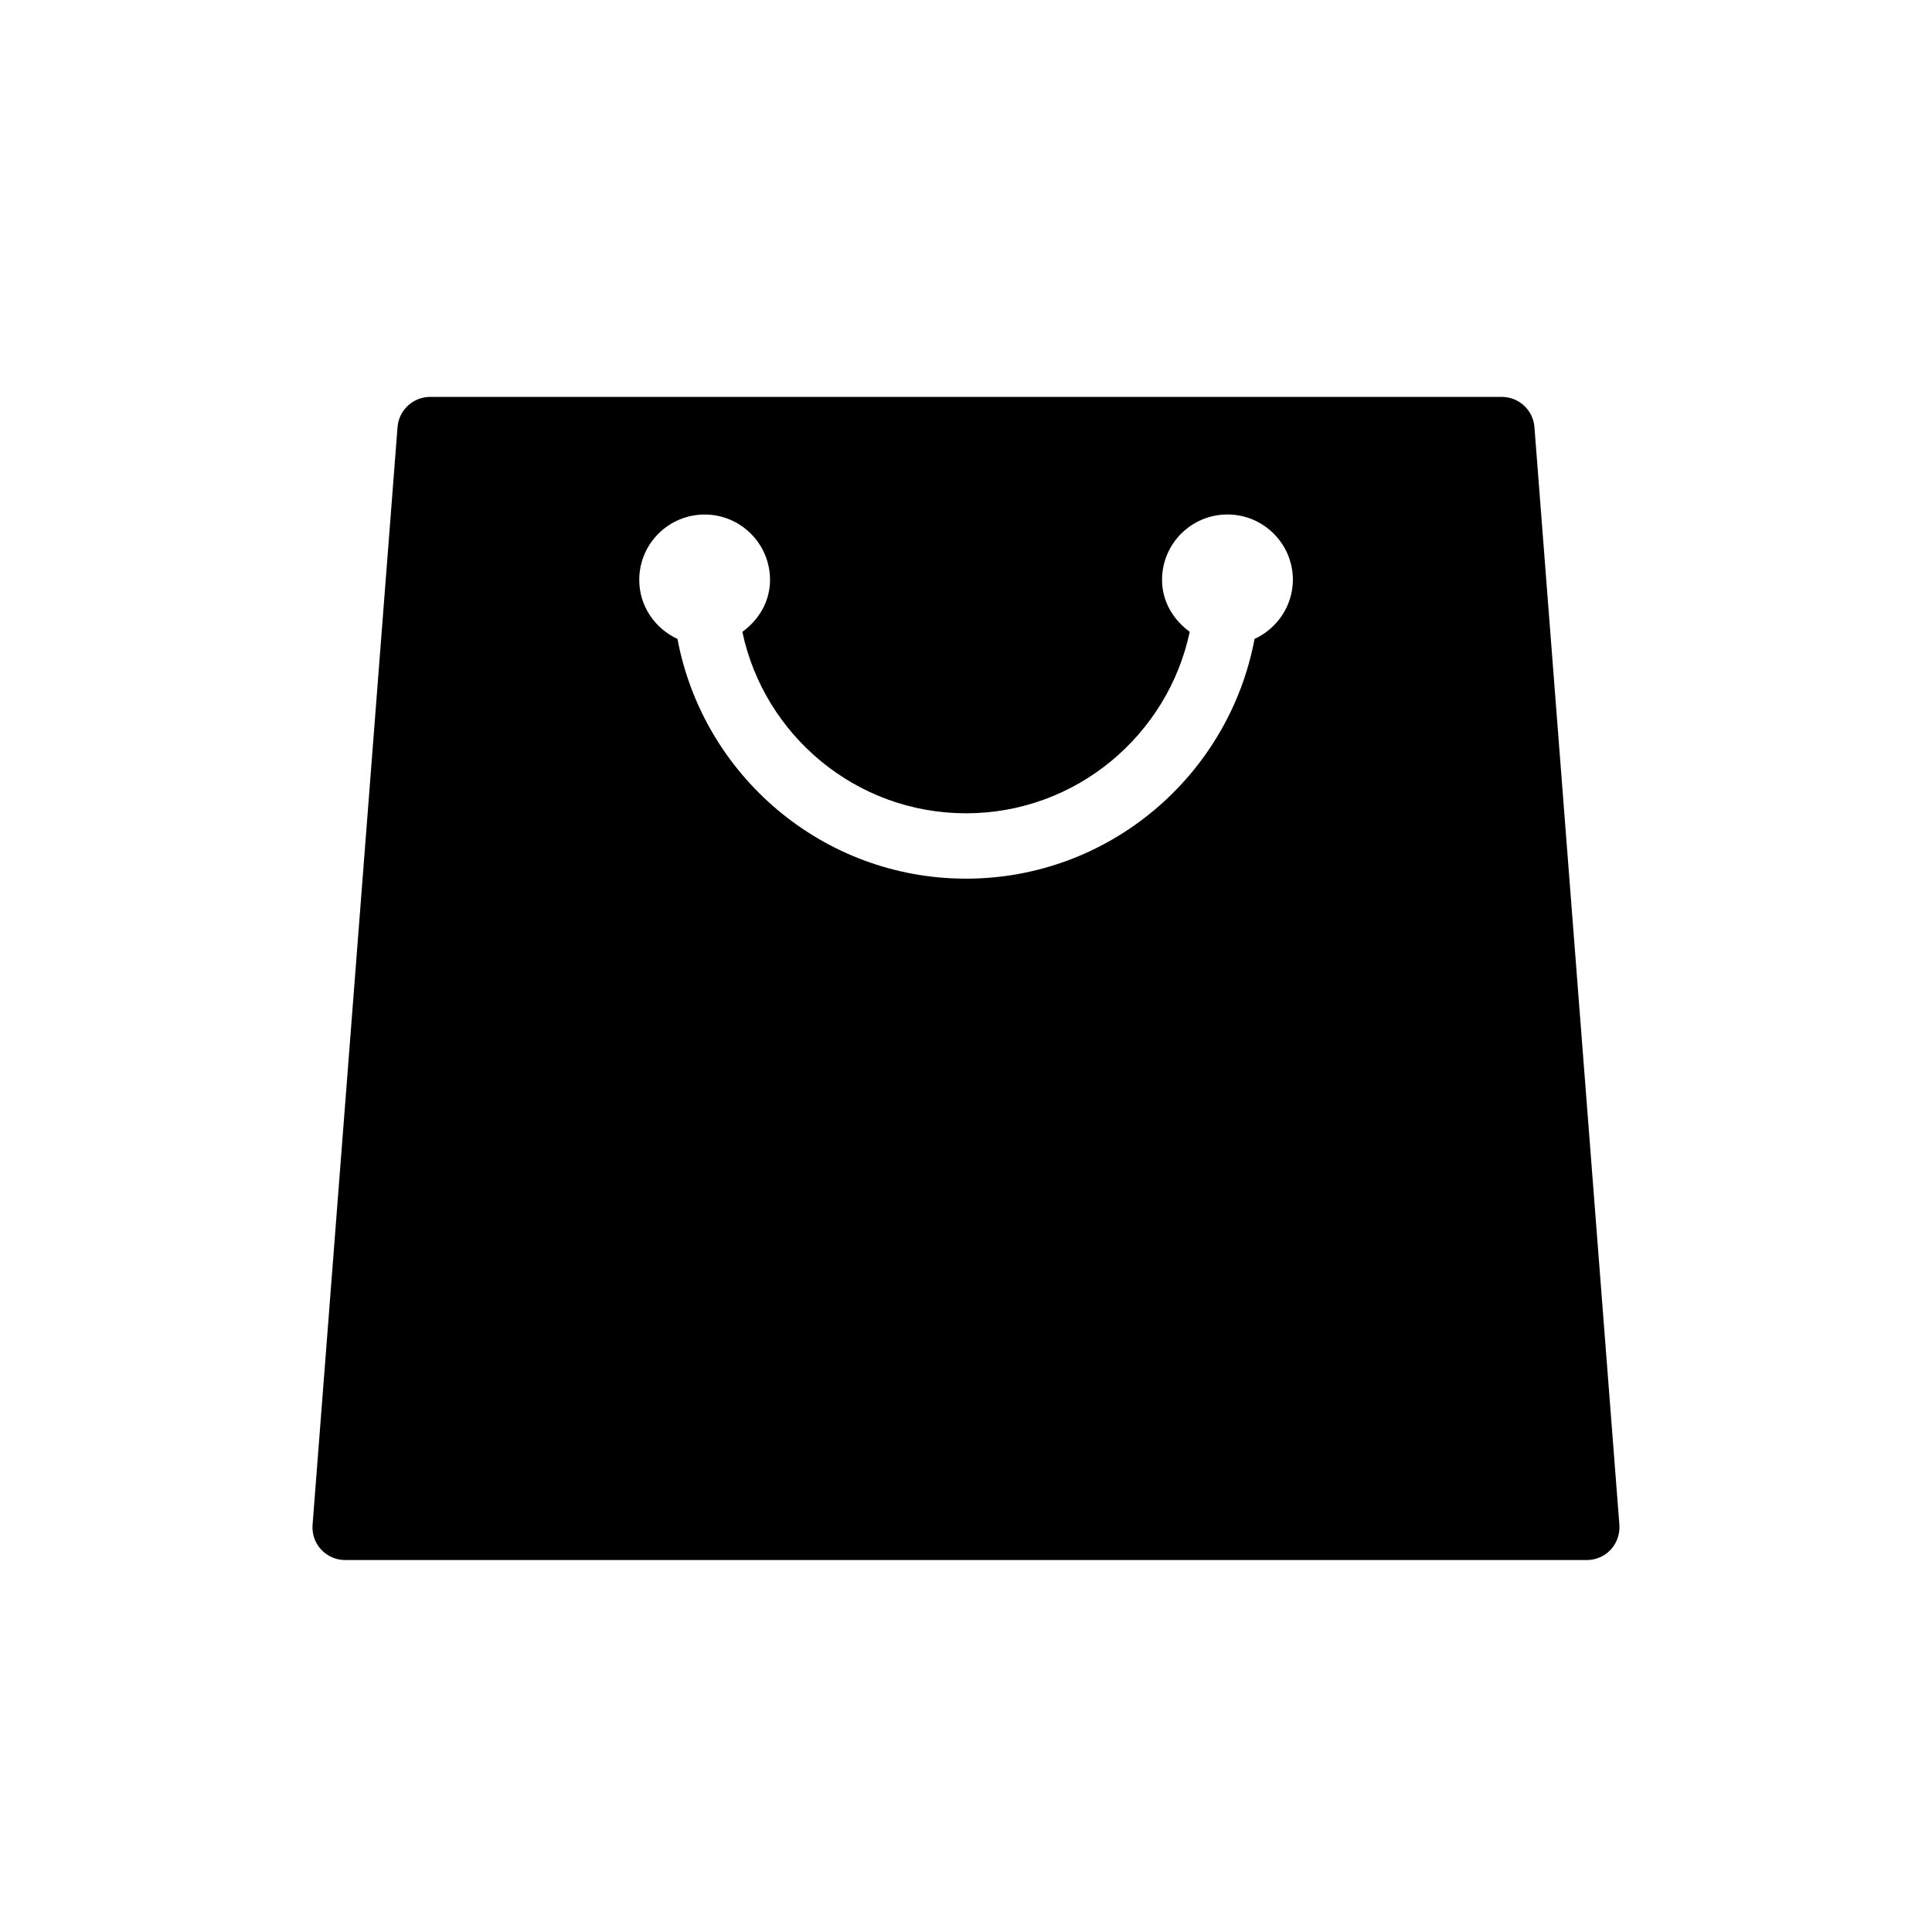 <?xml version="1.0" encoding="UTF-8"?>
<!-- Uploaded to: ICON Repo, www.svgrepo.com, Generator: ICON Repo Mixer Tools -->
<svg fill="#000000" width="800px" height="800px" version="1.1" viewBox="144 144 512 512" xmlns="http://www.w3.org/2000/svg">
 <path d="m550.64 257.18c-0.348-4.519-4.125-7.996-8.645-7.996h-284c-4.519 0-8.281 3.481-8.645 7.996l-22.516 290.93c-0.188 2.394 0.629 4.769 2.281 6.551 1.641 1.762 3.938 2.769 6.379 2.769h329.02c2.426 0 4.738-1.008 6.359-2.769 1.637-1.777 2.441-4.156 2.281-6.551zm-74.168 56.145c-6.785 36.102-38.434 63.527-76.469 63.527-38.039 0-69.684-27.426-76.469-63.527-5.938-2.754-10.125-8.676-10.125-15.648 0-9.555 7.746-17.32 17.336-17.32 9.555 0 17.32 7.762 17.32 17.32 0 5.762-2.992 10.613-7.336 13.777 5.789 27.406 30.145 48.078 59.273 48.078 29.125 0 53.465-20.672 59.293-48.098-4.332-3.148-7.34-7.996-7.34-13.773 0-9.555 7.746-17.32 17.336-17.32 9.555 0 17.336 7.762 17.336 17.32-0.035 6.988-4.223 12.91-10.156 15.664z"/>
</svg>
